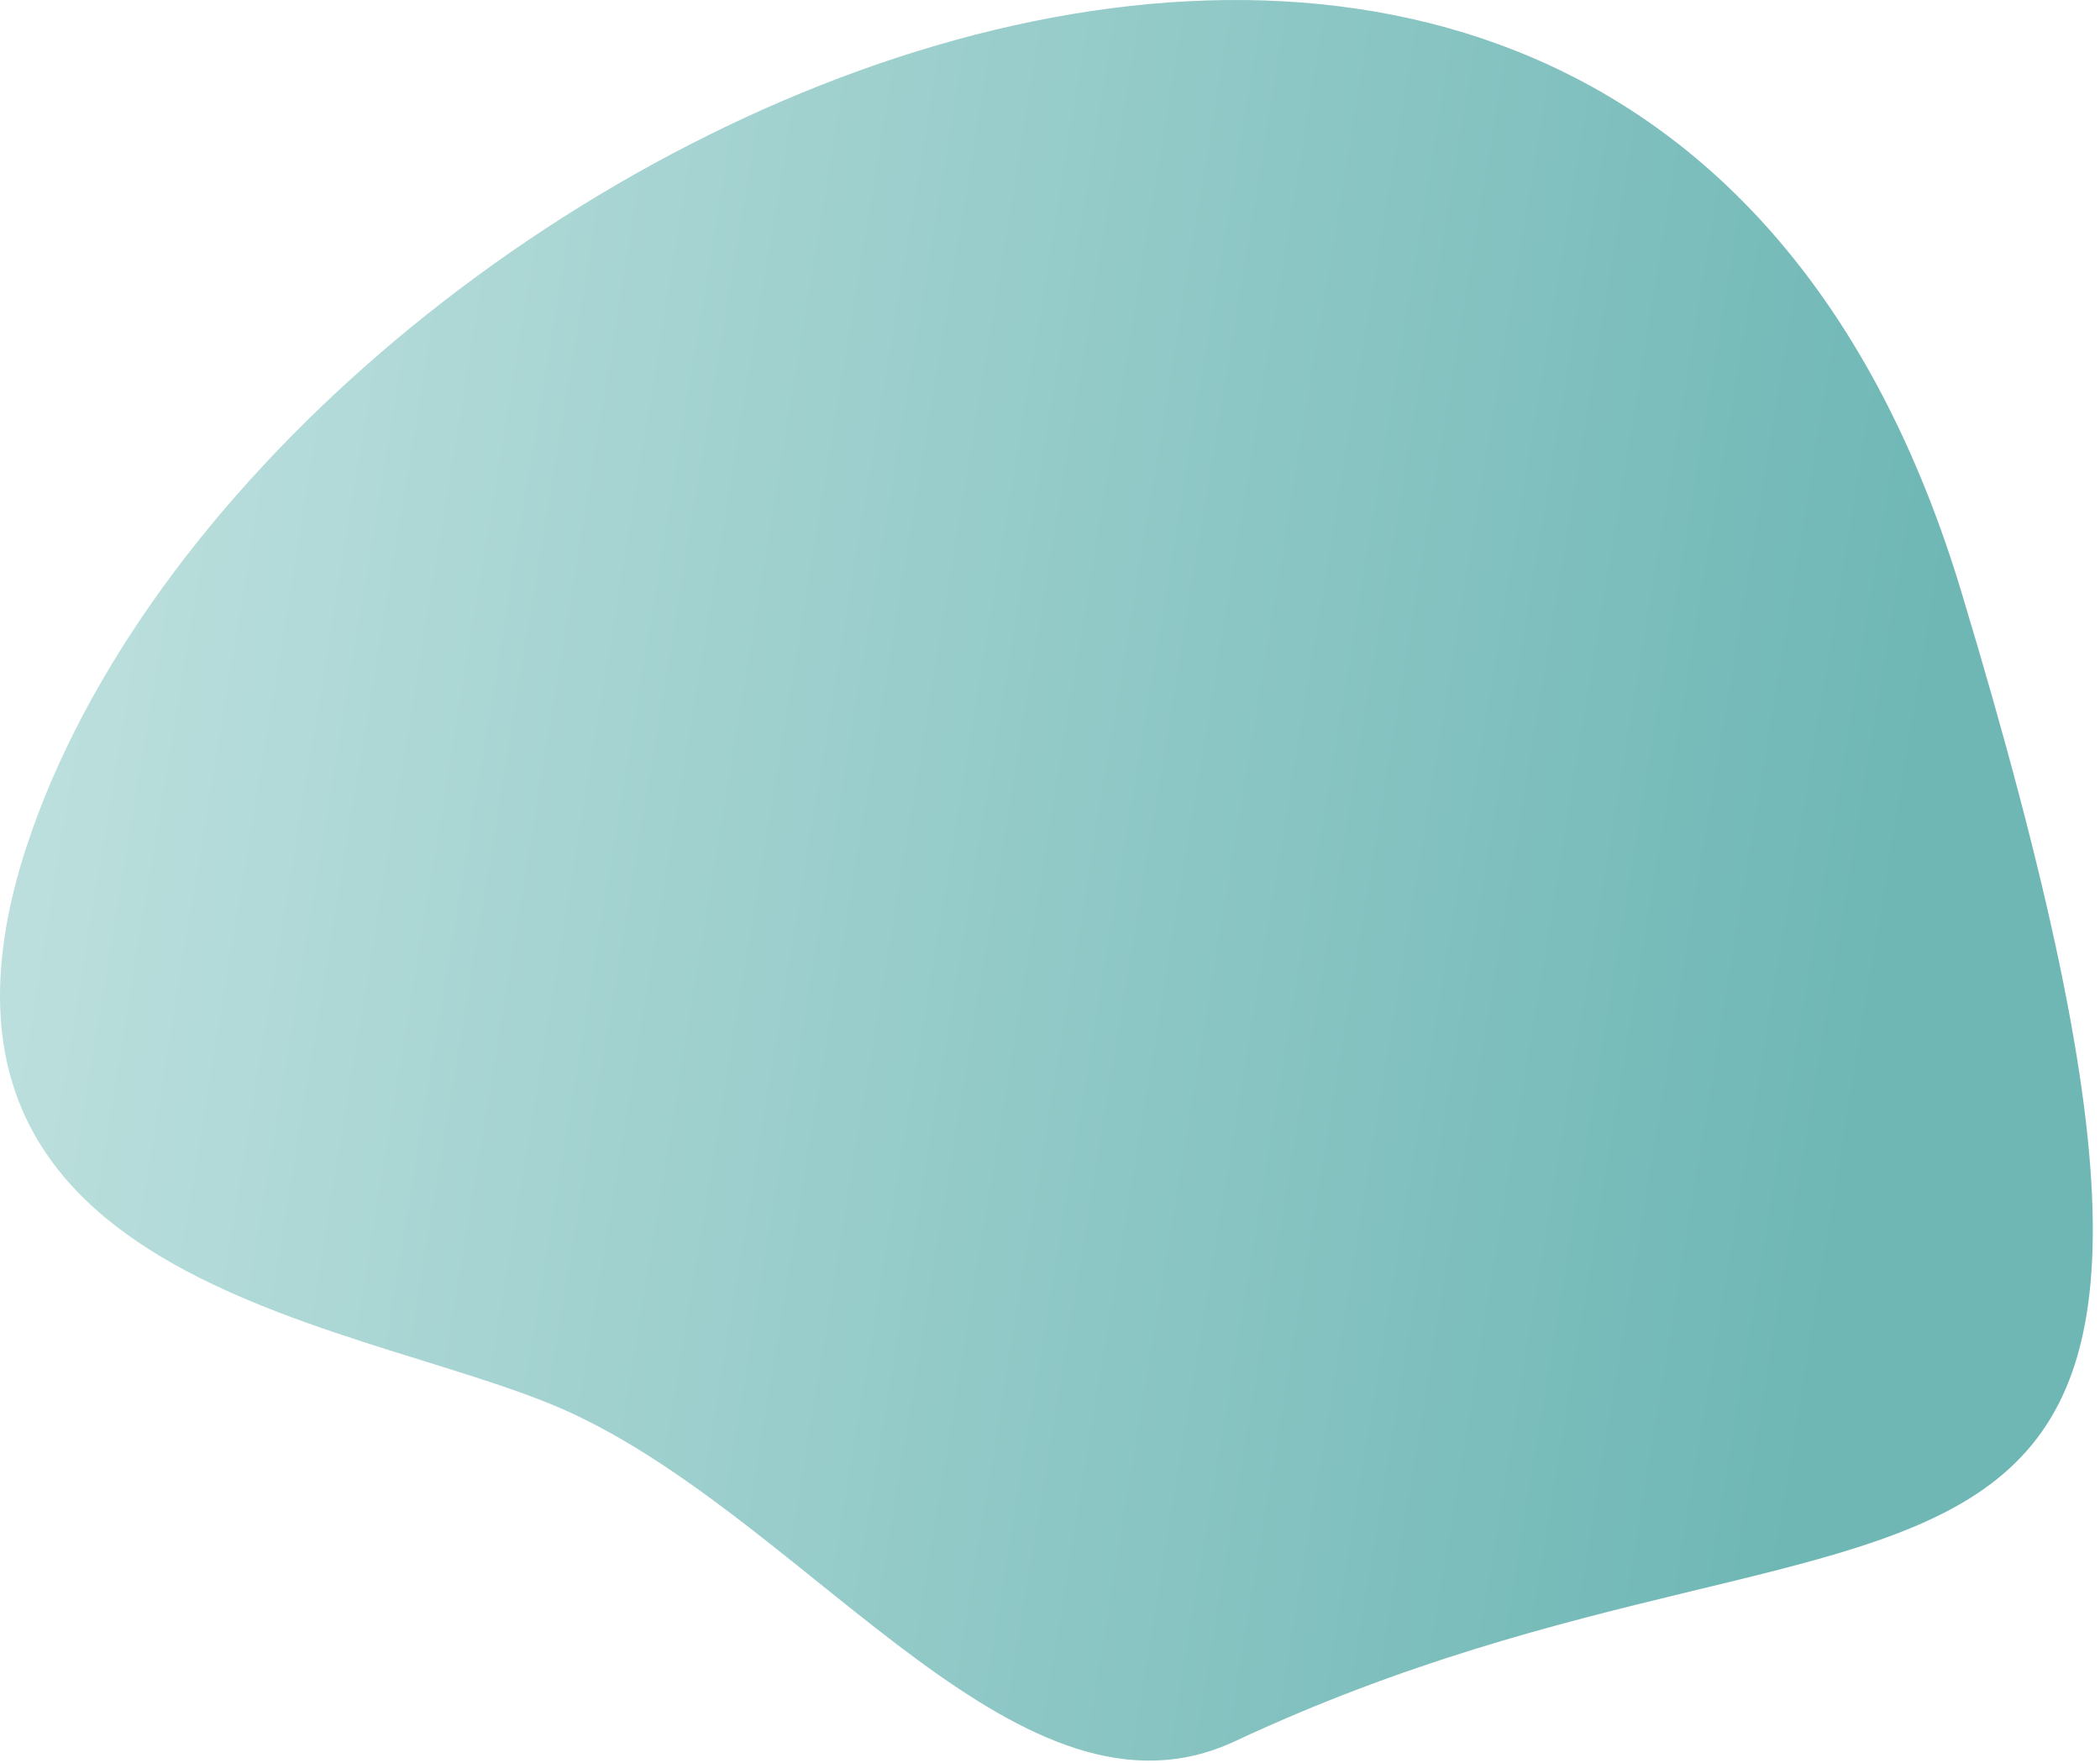 <svg width="262" height="220" viewBox="0 0 262 220" fill="none" xmlns="http://www.w3.org/2000/svg">
<path fill-rule="evenodd" clip-rule="evenodd" d="M3.304 105.652C32.236 17.537 203.11 -64.106 244.708 73.861C288.959 220.41 238.584 177.66 154.04 217.278C127.593 229.612 102 191.142 72.272 176.779C47.661 164.698 -14.998 161.792 3.299 105.651L3.304 105.652Z" fill="url(#paint0_linear_255_769)"/>
<defs>
<linearGradient id="paint0_linear_255_769" x1="242.892" y1="81.099" x2="-2.284" y2="40.747" gradientUnits="userSpaceOnUse">
<stop stop-color="#6eb7b5"/>
<stop offset="1" stop-color="#c1e2e0"/>
</linearGradient>
</defs>
</svg>
